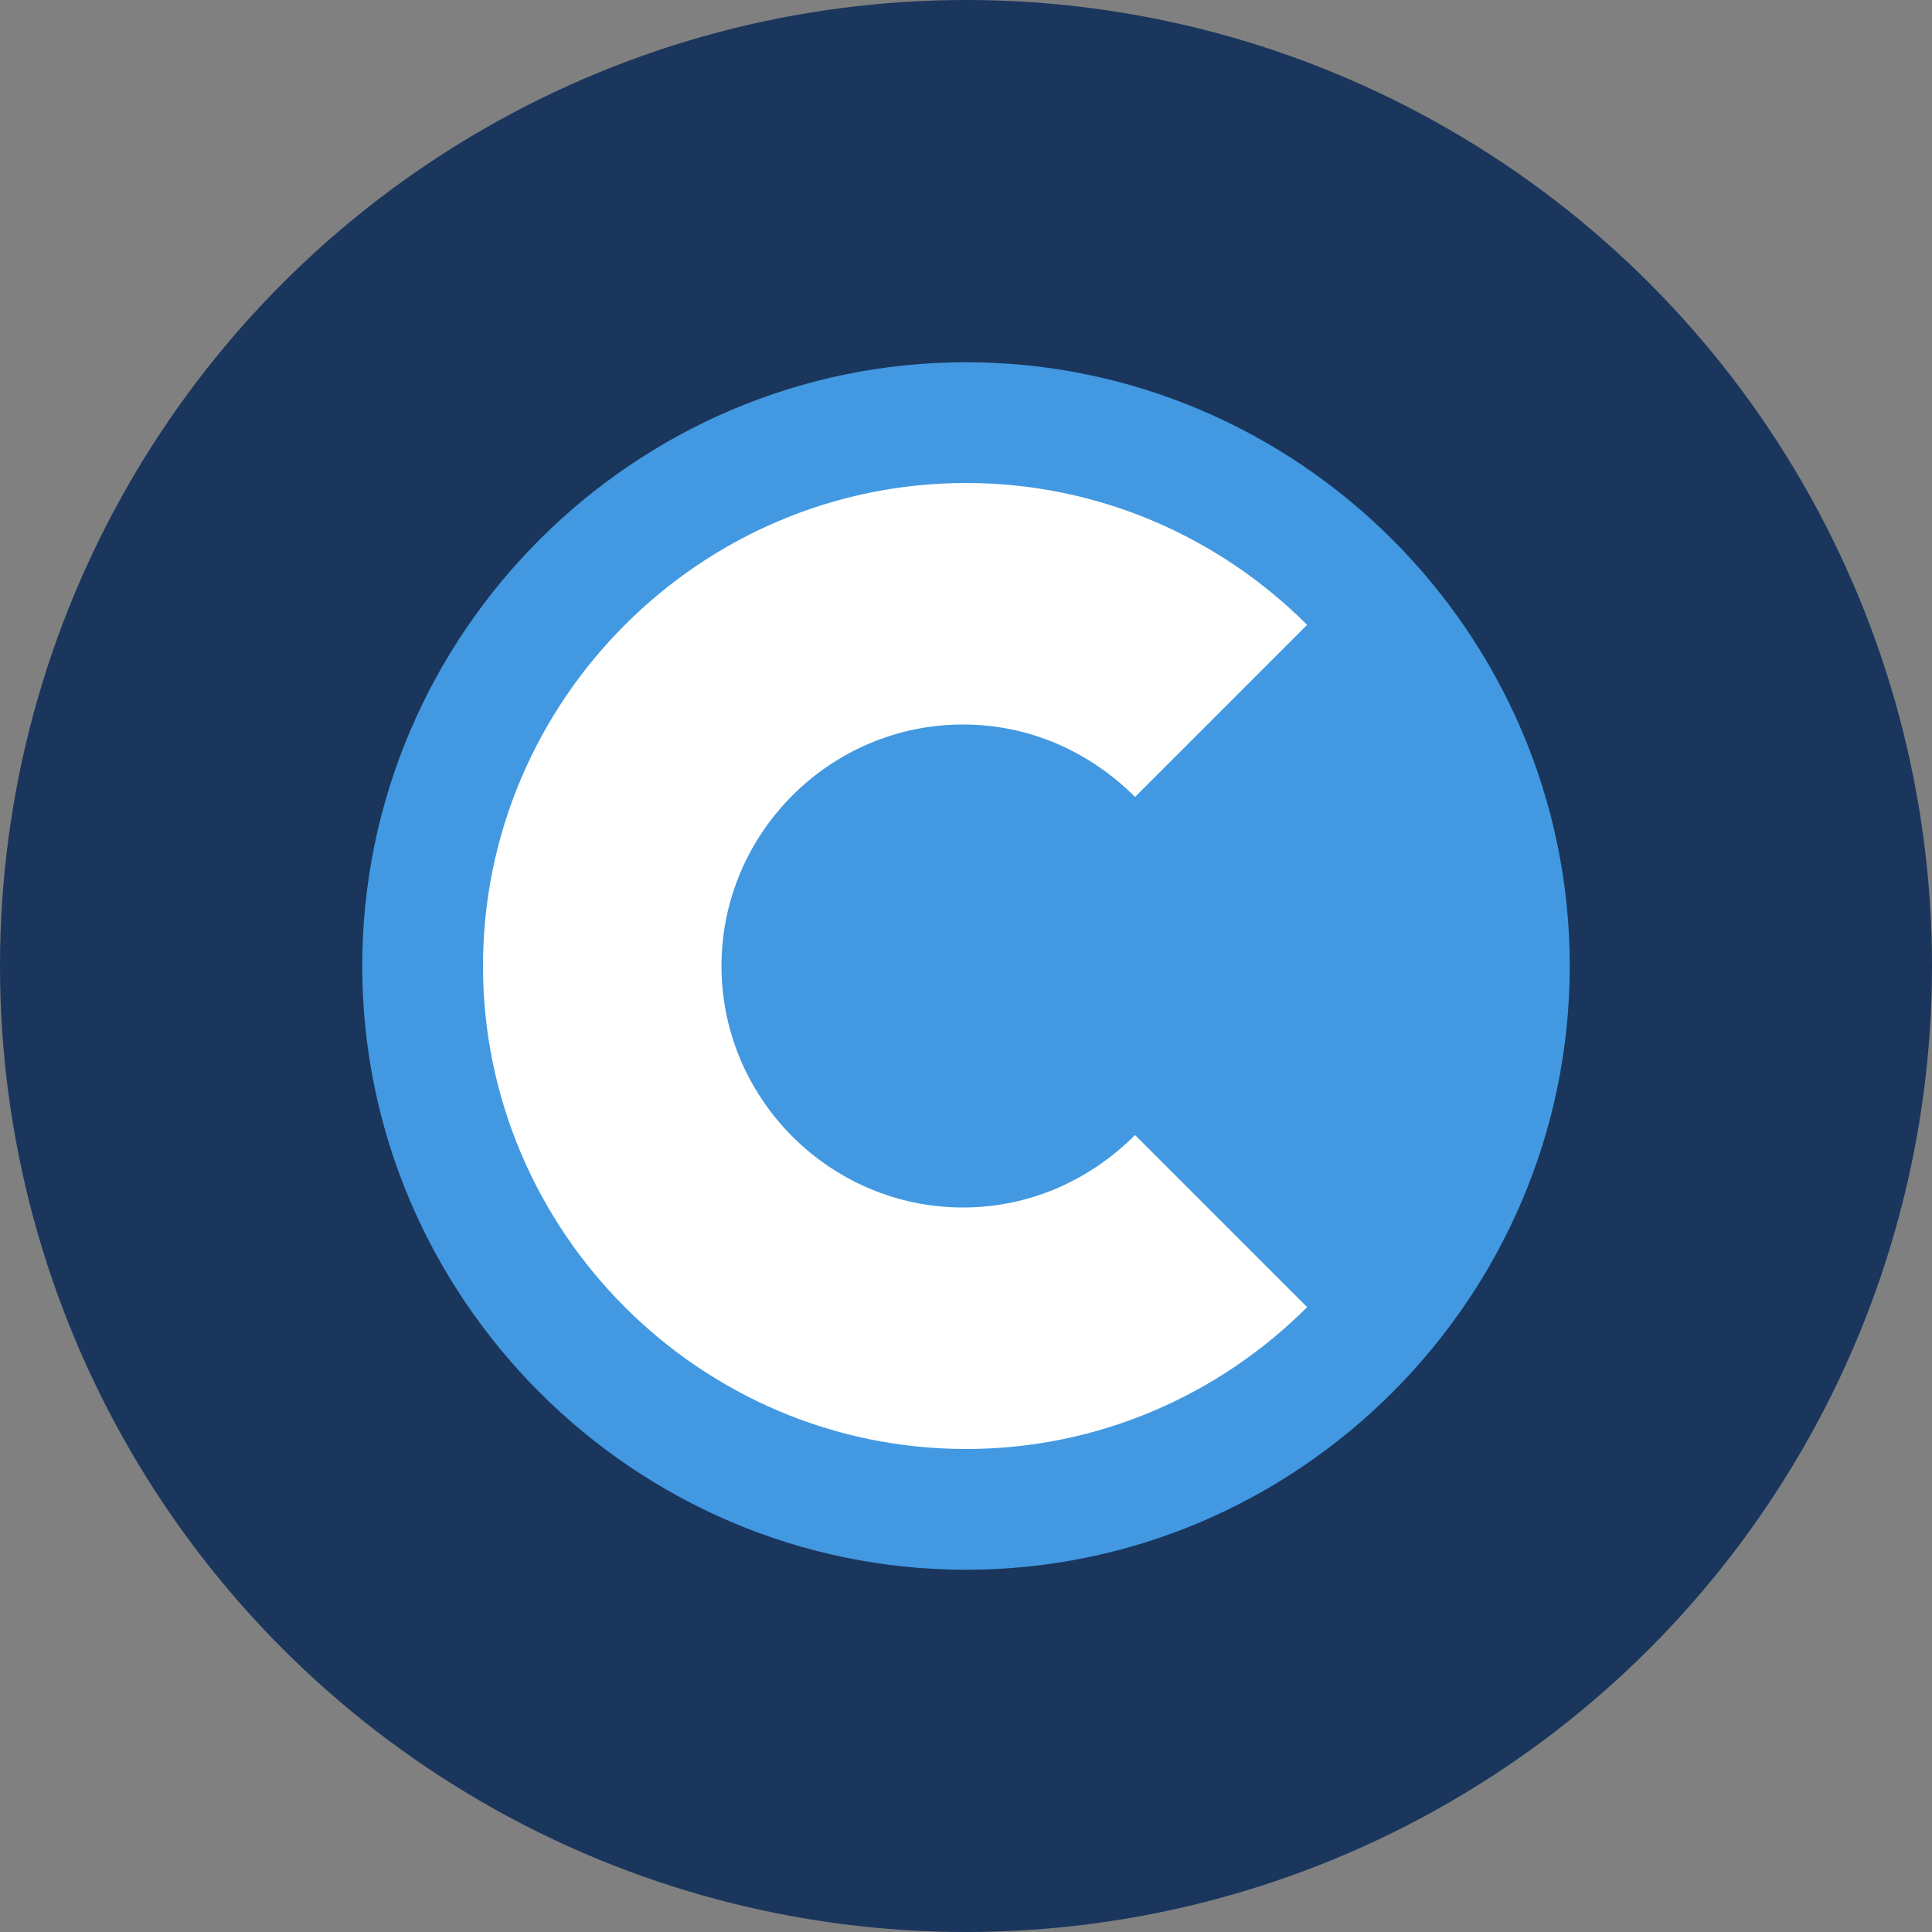 <svg xmlns="http://www.w3.org/2000/svg" viewBox="0 0 64 64" width="64" height="64">
  <rect x="0" y="0" width="64" height="64" fill="#808080" stroke="none"/>
  <!-- Background -->
  <circle cx="32" cy="32" r="32" fill="#1a365d" />
  
  <!-- Stylized "G" for Gaude Impan -->
  <path d="M32 12c-11 0-20 9-20 20s9 20 20 20 20-9 20-20-9-20-20-20z" fill="#4299e1"/>
  <path d="M32 16c-8.8 0-16 7.2-16 16s7.2 16 16 16c4.4 0 8.4-1.8 11.3-4.7l-5.7-5.7c-1.5 1.5-3.5 2.4-5.7 2.4-4.4 0-8-3.6-8-8s3.6-8 8-8c2.2 0 4.2.9 5.7 2.4l5.7-5.7C40.4 17.8 36.4 16 32 16z" fill="#fff"/>
</svg>
